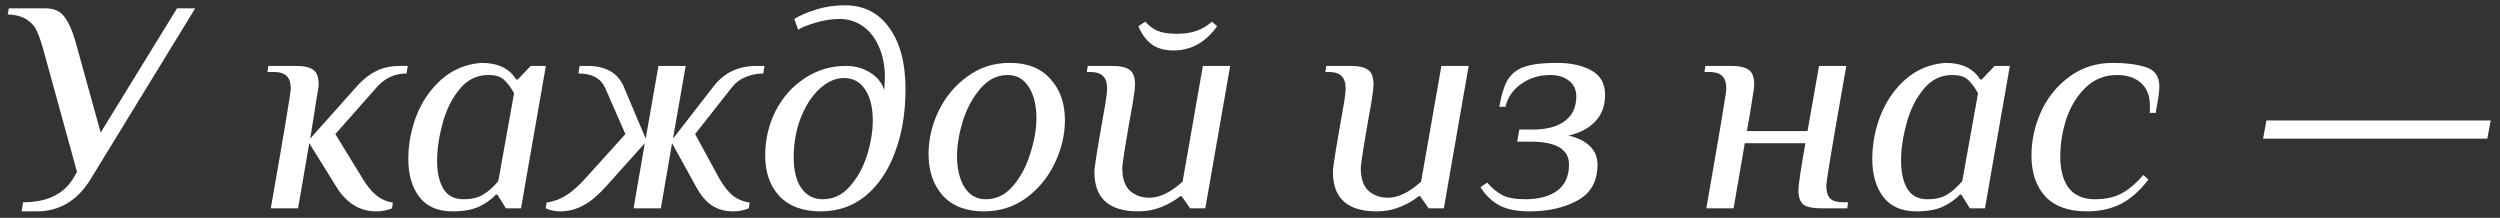 <?xml version="1.0" encoding="UTF-8"?> <svg xmlns="http://www.w3.org/2000/svg" width="264" height="23" viewBox="0 0 264 23" fill="none"><rect x="0" y="0" width="264" height="23" fill="#333333" stroke="none"/> <path d="M2.438 21.36C4.891 21.36 6.63 20.56 7.654 18.96L8.134 18.16L4.518 5.04C4.283 4.229 4.059 3.611 3.846 3.184C3.654 2.757 3.313 2.384 2.822 2.064C2.353 1.744 1.681 1.563 0.806 1.52L0.934 0.88H4.774C5.713 0.88 6.395 1.189 6.822 1.808C7.27 2.405 7.654 3.269 7.974 4.4L10.63 14L18.694 0.88H20.614L9.542 18.96C8.155 21.2 6.267 22.32 3.878 22.32H2.278L2.438 21.36Z" fill="white"></path> <path d="M39.731 22.32C38.003 22.32 36.606 21.467 35.539 19.76L32.659 15.12L31.475 22H28.595C30.003 13.979 30.707 9.765 30.707 9.36C30.707 8.763 30.568 8.325 30.291 8.048C30.014 7.749 29.544 7.6 28.883 7.6H28.243L28.339 6.96H31.219C32.094 6.96 32.712 7.099 33.075 7.376C33.459 7.632 33.651 8.144 33.651 8.912C33.651 9.125 33.576 9.627 33.427 10.416C33.299 11.205 33.203 11.824 33.139 12.272L32.755 14.64L37.747 9.04C38.366 8.357 39.027 7.845 39.731 7.504C40.435 7.141 41.278 6.96 42.259 6.96H43.059L42.931 7.76C41.694 7.76 40.648 8.24 39.795 9.2L35.411 14.16L38.259 18.8C38.707 19.568 39.187 20.165 39.699 20.592C40.211 21.019 40.808 21.285 41.491 21.392L41.395 22C40.883 22.213 40.328 22.32 39.731 22.32Z" fill="white"></path> <path d="M47.758 22.32C46.222 22.32 45.059 21.808 44.27 20.784C43.502 19.76 43.118 18.427 43.118 16.784C43.118 15.227 43.406 13.701 43.982 12.208C44.579 10.693 45.454 9.424 46.606 8.4C47.779 7.355 49.187 6.768 50.83 6.64C52.579 6.64 53.806 7.227 54.51 8.4H54.67L56.046 6.96H57.646L55.502 19.216L55.022 22H53.422L52.526 20.56H52.366C51.875 21.072 51.267 21.499 50.542 21.84C49.838 22.16 48.91 22.32 47.758 22.32ZM48.942 21.04C49.817 21.04 50.521 20.869 51.054 20.528C51.609 20.187 52.131 19.717 52.622 19.12L54.286 9.84C53.923 9.2 53.561 8.72 53.198 8.4C52.835 8.08 52.291 7.92 51.566 7.92C50.35 7.92 49.337 8.421 48.526 9.424C47.715 10.405 47.118 11.611 46.734 13.04C46.35 14.448 46.158 15.76 46.158 16.976C46.158 18.213 46.382 19.205 46.83 19.952C47.278 20.677 47.982 21.04 48.942 21.04Z" fill="white"></path> <path d="M59.162 22.32C58.608 22.32 58.096 22.213 57.626 22L57.722 21.392C58.469 21.285 59.162 21.029 59.802 20.624C60.464 20.197 61.146 19.589 61.85 18.8L66.042 14.16L63.866 9.2C63.397 8.24 62.469 7.76 61.082 7.76L61.21 6.96H62.01C63.909 6.96 65.178 7.653 65.818 9.04L68.186 14.64L69.53 6.96H72.41L71.066 14.64L75.418 9.04C76.506 7.653 78.01 6.96 79.93 6.96H80.73L80.602 7.76C79.941 7.76 79.312 7.888 78.714 8.144C78.138 8.379 77.669 8.731 77.306 9.2L73.402 14.16L75.93 18.8C76.378 19.589 76.848 20.197 77.338 20.624C77.85 21.029 78.458 21.285 79.162 21.392L79.066 22C78.554 22.213 78 22.32 77.402 22.32C76.57 22.32 75.834 22.117 75.194 21.712C74.576 21.307 74.021 20.656 73.53 19.76L70.97 15.12L69.786 22H66.906L68.09 15.12L63.93 19.76C63.12 20.656 62.33 21.307 61.562 21.712C60.794 22.117 59.994 22.32 59.162 22.32Z" fill="white"></path> <path d="M86.662 22.32C84.785 22.32 83.334 21.787 82.31 20.72C81.308 19.632 80.806 18.203 80.806 16.432C80.806 14.747 81.169 13.179 81.894 11.728C82.641 10.277 83.665 9.125 84.966 8.272C86.267 7.397 87.729 6.96 89.35 6.96C90.289 6.96 91.132 7.195 91.878 7.664C92.625 8.112 93.126 8.731 93.382 9.52C93.425 8.837 93.446 8.411 93.446 8.24C93.446 6.96 93.233 5.851 92.806 4.912C92.379 3.952 91.803 3.227 91.078 2.736C90.353 2.245 89.542 2 88.646 2C87.835 2 86.972 2.139 86.054 2.416C85.137 2.693 84.55 2.939 84.294 3.152L83.878 2C84.497 1.616 85.265 1.285 86.182 1.008C87.121 0.709 88.134 0.56 89.222 0.56C91.228 0.56 92.796 1.36 93.926 2.96C95.057 4.539 95.622 6.683 95.622 9.392C95.622 11.909 95.249 14.149 94.502 16.112C93.777 18.053 92.742 19.579 91.398 20.688C90.054 21.776 88.475 22.32 86.662 22.32ZM86.886 21.04C87.996 21.04 88.945 20.592 89.734 19.696C90.545 18.779 91.153 17.68 91.558 16.4C91.963 15.099 92.166 13.872 92.166 12.72C92.166 11.355 91.9 10.267 91.366 9.456C90.833 8.645 90.086 8.24 89.126 8.24C88.23 8.24 87.366 8.624 86.534 9.392C85.724 10.139 85.062 11.163 84.55 12.464C84.059 13.744 83.814 15.131 83.814 16.624C83.814 17.989 84.081 19.067 84.614 19.856C85.169 20.645 85.926 21.04 86.886 21.04Z" fill="white"></path> <path d="M103.879 22.32C102.023 22.32 100.583 21.765 99.559 20.656C98.557 19.525 98.055 18.064 98.055 16.272C98.055 14.715 98.407 13.2 99.111 11.728C99.837 10.235 100.85 9.019 102.151 8.08C103.453 7.12 104.946 6.64 106.631 6.64C108.487 6.64 109.917 7.205 110.919 8.336C111.943 9.445 112.455 10.896 112.455 12.688C112.455 14.245 112.093 15.771 111.367 17.264C110.663 18.736 109.661 19.952 108.359 20.912C107.058 21.851 105.565 22.32 103.879 22.32ZM104.103 21.04C105.213 21.04 106.173 20.571 106.983 19.632C107.794 18.672 108.402 17.52 108.807 16.176C109.234 14.832 109.447 13.605 109.447 12.496C109.447 11.131 109.181 10.032 108.647 9.2C108.114 8.347 107.367 7.92 106.407 7.92C105.298 7.92 104.338 8.4 103.527 9.36C102.717 10.299 102.098 11.44 101.671 12.784C101.266 14.128 101.063 15.355 101.063 16.464C101.063 17.829 101.33 18.939 101.863 19.792C102.397 20.624 103.143 21.04 104.103 21.04Z" fill="white"></path> <path d="M120.177 22.32C117.105 22.32 115.569 20.933 115.569 18.16C115.569 17.904 115.654 17.243 115.825 16.176C115.996 15.109 116.305 13.317 116.753 10.8C116.86 10.117 116.913 9.637 116.913 9.36C116.913 8.763 116.774 8.325 116.497 8.048C116.22 7.749 115.75 7.6 115.089 7.6H114.769L114.865 6.96H117.425C118.3 6.96 118.918 7.099 119.281 7.376C119.665 7.632 119.857 8.144 119.857 8.912C119.857 9.275 119.782 9.904 119.633 10.8C118.886 14.939 118.513 17.264 118.513 17.776C118.513 18.843 118.78 19.632 119.313 20.144C119.868 20.635 120.561 20.88 121.393 20.88C122.46 20.88 123.622 20.315 124.881 19.184L127.025 6.96H129.905L127.281 22H125.681L124.785 20.72H124.625C124.049 21.189 123.377 21.573 122.609 21.872C121.862 22.171 121.052 22.32 120.177 22.32ZM123.921 5.328C122.961 5.328 122.182 5.104 121.585 4.656C121.009 4.208 120.55 3.579 120.209 2.768L120.945 2.288C121.308 2.715 121.734 3.035 122.225 3.248C122.716 3.461 123.388 3.568 124.241 3.568C125.094 3.568 125.809 3.461 126.385 3.248C126.961 3.035 127.494 2.715 127.985 2.288L128.529 2.768C127.313 4.475 125.777 5.328 123.921 5.328Z" fill="white"></path> <path d="M145.364 22.32C142.292 22.32 140.756 20.933 140.756 18.16C140.756 17.904 140.842 17.243 141.012 16.176C141.183 15.109 141.492 13.317 141.94 10.8C142.047 10.117 142.1 9.637 142.1 9.36C142.1 8.763 141.962 8.325 141.684 8.048C141.407 7.749 140.938 7.6 140.276 7.6H139.956L140.052 6.96H142.612C143.487 6.96 144.106 7.099 144.468 7.376C144.852 7.632 145.044 8.144 145.044 8.912C145.044 9.275 144.97 9.904 144.82 10.8C144.074 14.939 143.7 17.264 143.7 17.776C143.7 18.843 143.967 19.632 144.5 20.144C145.055 20.635 145.748 20.88 146.58 20.88C147.647 20.88 148.81 20.315 150.068 19.184L152.212 6.96H155.092L152.468 22H150.868L149.972 20.72H149.812C149.236 21.189 148.564 21.573 147.796 21.872C147.05 22.171 146.239 22.32 145.364 22.32Z" fill="white"></path> <path d="M161.496 22.32C160.152 22.32 159.075 22.096 158.264 21.648C157.475 21.2 156.835 20.571 156.344 19.76L157.048 19.28C157.517 19.835 158.04 20.272 158.616 20.592C159.192 20.891 160.013 21.04 161.08 21.04C162.488 21.04 163.608 20.741 164.44 20.144C165.272 19.525 165.688 18.608 165.688 17.392C165.688 15.771 164.344 14.96 161.656 14.96H160.216L160.44 13.68H161.88C163.309 13.68 164.429 13.381 165.24 12.784C166.051 12.187 166.456 11.323 166.456 10.192C166.456 9.467 166.2 8.912 165.688 8.528C165.176 8.123 164.515 7.92 163.704 7.92C162.552 7.92 161.539 8.229 160.664 8.848C159.789 9.445 159.224 10.256 158.968 11.28H158.328C158.541 10 158.851 9.029 159.256 8.368C159.683 7.707 160.291 7.259 161.08 7.024C161.869 6.768 162.979 6.64 164.408 6.64C165.88 6.64 167.096 6.907 168.056 7.44C169.016 7.973 169.496 8.827 169.496 10C169.496 11.173 169.144 12.123 168.44 12.848C167.757 13.552 166.819 14.043 165.624 14.32C166.605 14.533 167.363 14.907 167.896 15.44C168.429 15.952 168.696 16.603 168.696 17.392C168.696 19.141 167.992 20.4 166.584 21.168C165.197 21.936 163.501 22.32 161.496 22.32Z" fill="white"></path> <path d="M180.186 22C181.594 13.979 182.298 9.765 182.298 9.36C182.298 8.763 182.159 8.325 181.882 8.048C181.604 7.749 181.135 7.6 180.474 7.6H179.994L180.09 6.96H182.81C183.684 6.96 184.303 7.099 184.666 7.376C185.05 7.632 185.242 8.144 185.242 8.912C185.242 9.168 185.178 9.669 185.05 10.416C184.943 11.163 184.751 12.304 184.474 13.84H190.874L192.09 6.96H194.97C194.159 11.547 193.604 14.747 193.306 16.56C193.007 18.373 192.858 19.387 192.858 19.6C192.858 20.197 192.986 20.645 193.242 20.944C193.519 21.221 193.999 21.36 194.682 21.36H195.162L195.066 22H192.346C191.45 22 190.82 21.872 190.458 21.616C190.095 21.339 189.914 20.827 189.914 20.08C189.914 19.547 190.159 17.893 190.65 15.12H184.25L183.066 22H180.186Z" fill="white"></path> <path d="M202.352 22.32C200.816 22.32 199.653 21.808 198.864 20.784C198.096 19.76 197.712 18.427 197.712 16.784C197.712 15.227 198 13.701 198.576 12.208C199.173 10.693 200.048 9.424 201.2 8.4C202.373 7.355 203.781 6.768 205.424 6.64C207.173 6.64 208.4 7.227 209.104 8.4H209.264L210.64 6.96H212.24L210.096 19.216L209.616 22H208.016L207.12 20.56H206.96C206.469 21.072 205.861 21.499 205.136 21.84C204.432 22.16 203.504 22.32 202.352 22.32ZM203.536 21.04C204.41 21.04 205.114 20.869 205.648 20.528C206.202 20.187 206.725 19.717 207.216 19.12L208.88 9.84C208.517 9.2 208.154 8.72 207.792 8.4C207.429 8.08 206.885 7.92 206.16 7.92C204.944 7.92 203.93 8.421 203.12 9.424C202.309 10.405 201.712 11.611 201.328 13.04C200.944 14.448 200.752 15.76 200.752 16.976C200.752 18.213 200.976 19.205 201.424 19.952C201.872 20.677 202.576 21.04 203.536 21.04Z" fill="white"></path> <path d="M220.38 22.32C218.417 22.32 216.945 21.787 215.964 20.72C215.004 19.653 214.524 18.224 214.524 16.432C214.524 14.832 214.865 13.275 215.548 11.76C216.252 10.245 217.255 9.019 218.556 8.08C219.857 7.12 221.383 6.64 223.132 6.64C224.476 6.64 225.628 6.789 226.588 7.088C227.548 7.387 228.028 8.069 228.028 9.136C228.028 9.627 227.911 10.48 227.676 11.696L227.644 11.92H227.004C227.025 11.749 227.036 11.515 227.036 11.216C227.036 10.128 226.716 9.307 226.076 8.752C225.457 8.197 224.615 7.92 223.548 7.92C222.247 7.92 221.137 8.368 220.22 9.264C219.324 10.139 218.652 11.237 218.204 12.56C217.777 13.883 217.564 15.205 217.564 16.528C217.564 17.936 217.863 19.045 218.46 19.856C219.079 20.645 220.007 21.04 221.244 21.04C222.332 21.04 223.26 20.837 224.028 20.432C224.817 20.005 225.585 19.355 226.332 18.48L226.876 18.96C225.959 20.155 224.977 21.019 223.932 21.552C222.887 22.064 221.703 22.32 220.38 22.32Z" fill="white"></path> <path d="M238.984 14.64L239.336 12.72H263.016L262.664 14.64H238.984Z" fill="white"></path> </svg> 